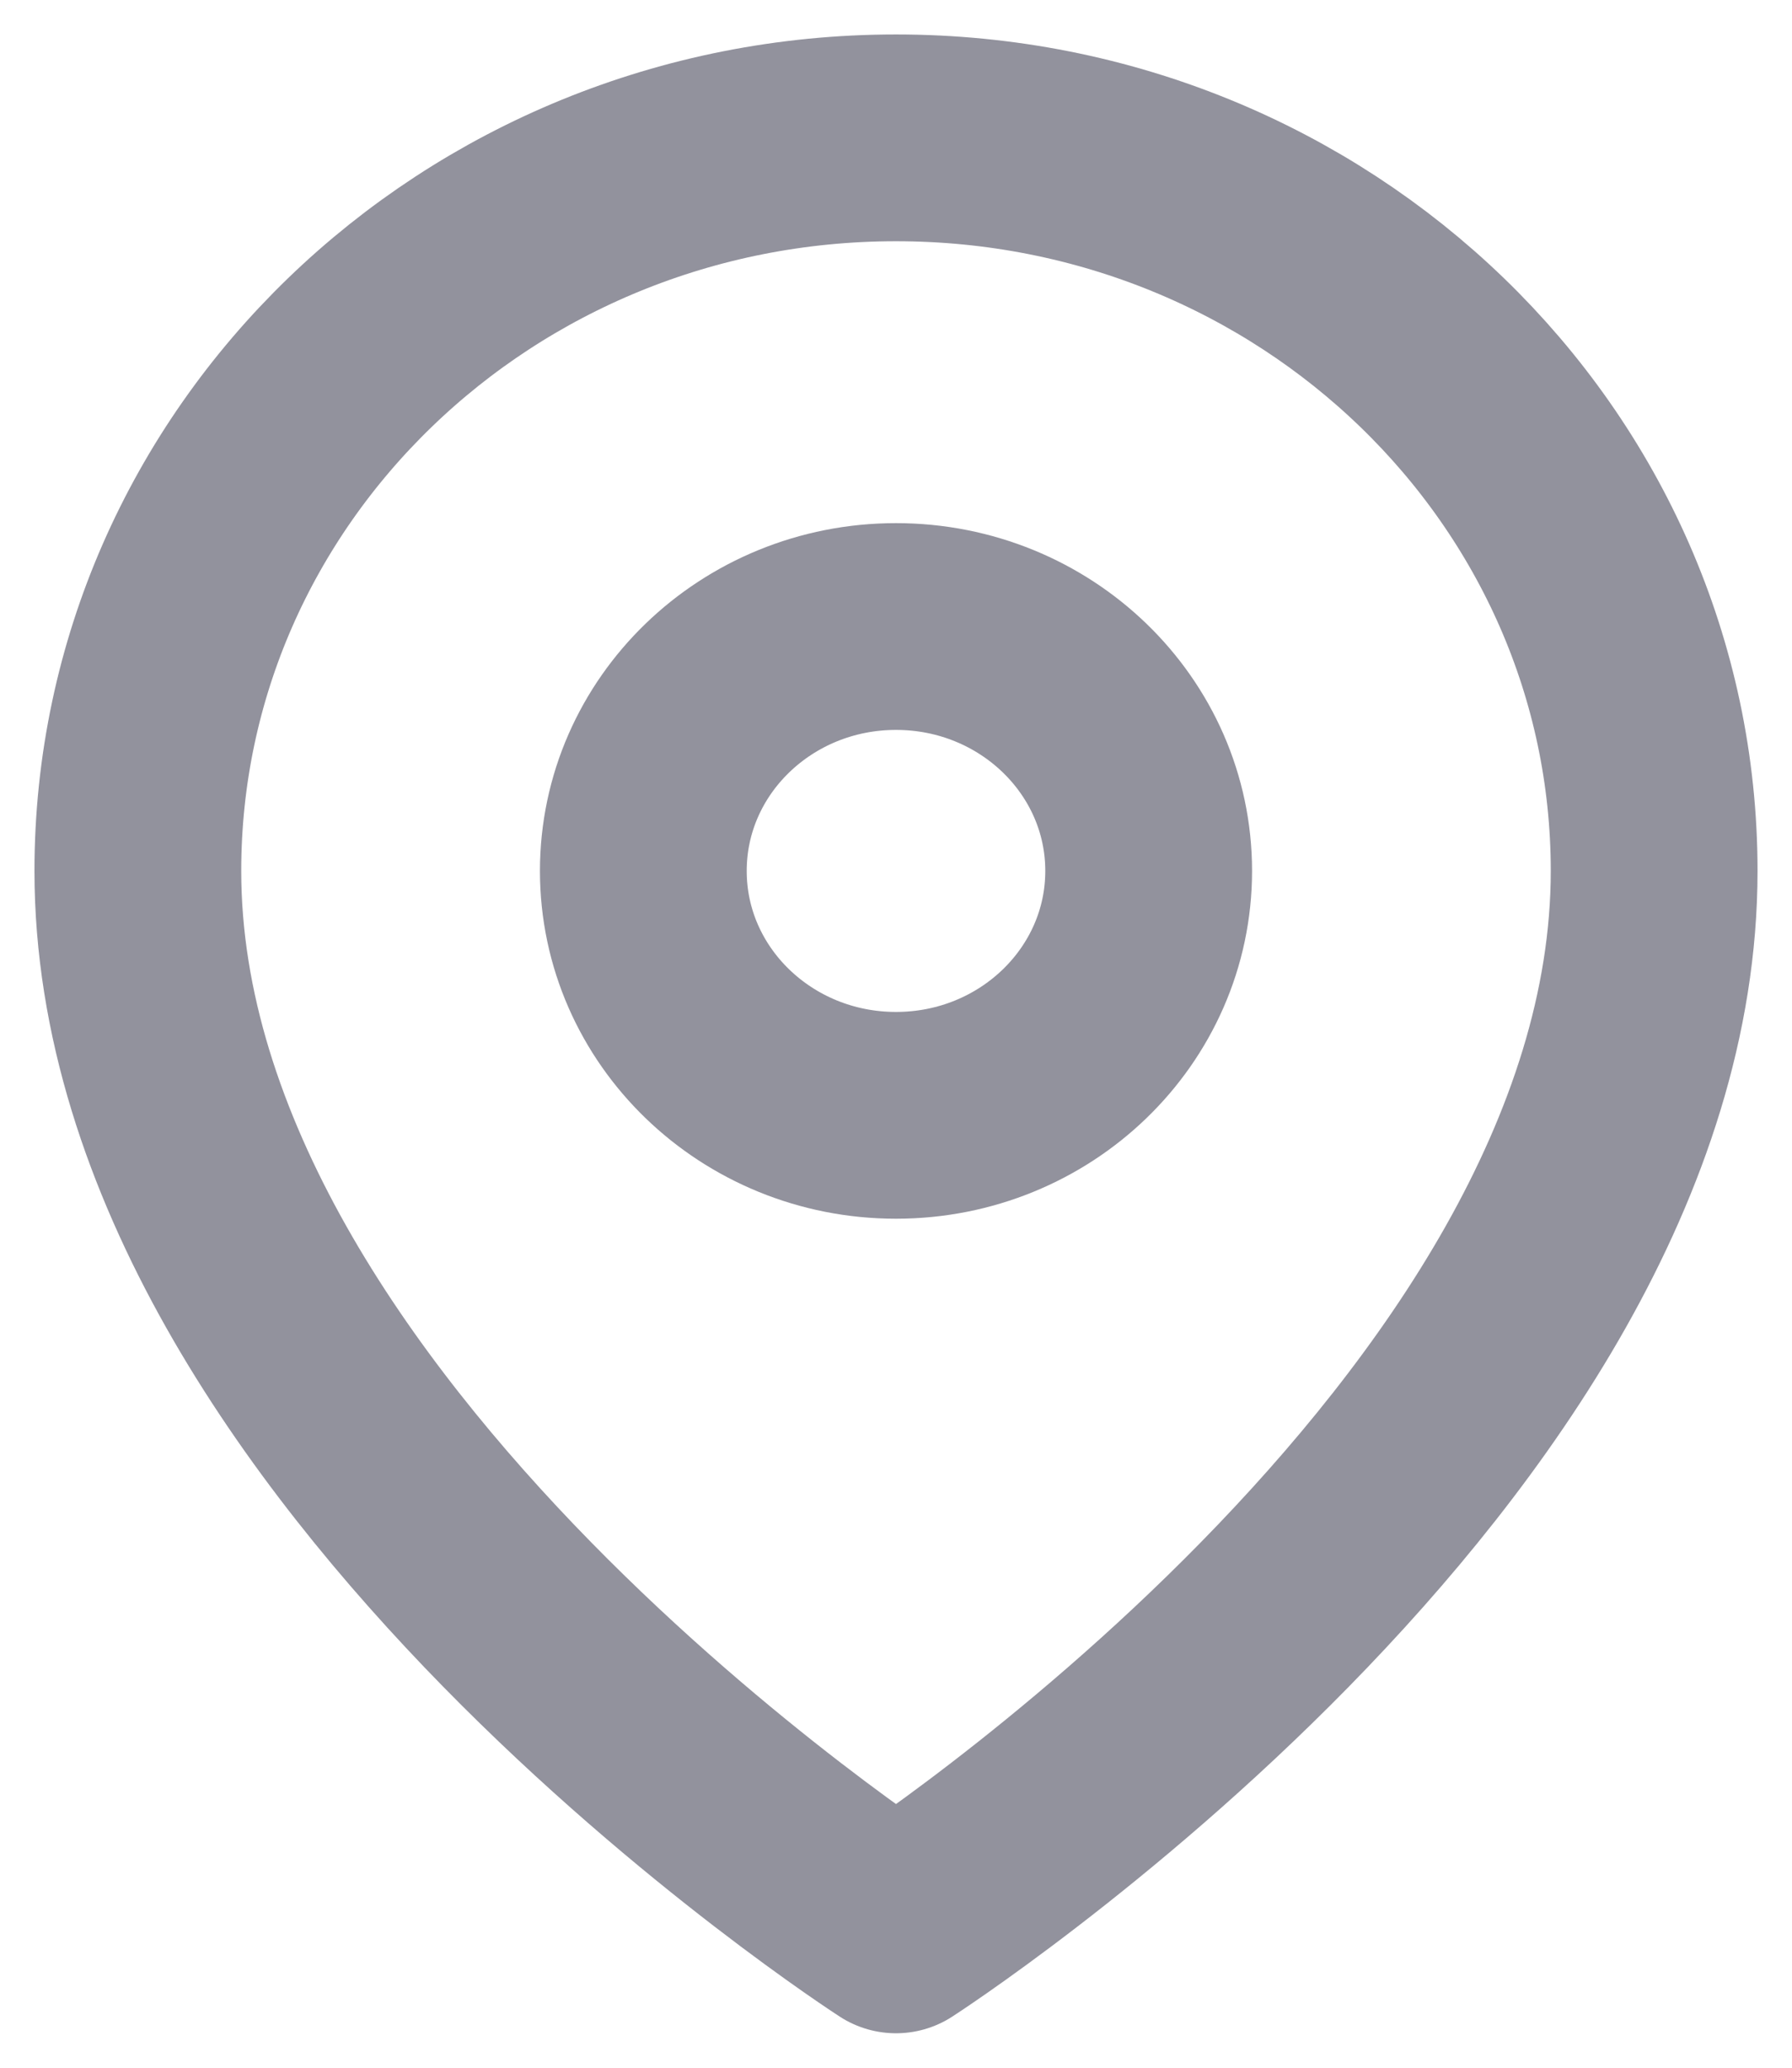 <?xml version="1.0" encoding="UTF-8"?>
<svg width="13px" height="15px" viewBox="0 0 13 15" version="1.1" xmlns="http://www.w3.org/2000/svg" xmlns:xlink="http://www.w3.org/1999/xlink">
    <!-- Generator: Sketch 55.2 (78181) - https://sketchapp.com -->
    <title>ic-map-pin@2x</title>
    <desc>Created with Sketch.</desc>
    <g id="Page-1" stroke="none" stroke-width="1" fill="none" fill-rule="evenodd" stroke-linecap="round" stroke-linejoin="round">
        <g id="2.-Imoveis" transform="translate(-1033, -1673)" stroke="#92929D" stroke-width="1.5">
            <g id="Card-/-Home-Copy-9" transform="translate(1023, 1440)">
                <g id="ic-map-pin" transform="translate(11, 234)">
                    <path d="M11,5.318 C11,9.455 5.5,13 5.5,13 C5.5,13 0,9.455 0,5.318 C0,2.381 2.462,7.92470845e-08 5.5,7.92470845e-08 C8.538,7.92470845e-08 11,2.381 11,5.318 L11,5.318 Z" id="Path"></path>
                    <ellipse id="Oval" cx="5.5" cy="5.318" rx="1.833" ry="1.773"></ellipse>
                </g>
            </g>
        </g>
    </g>
</svg>